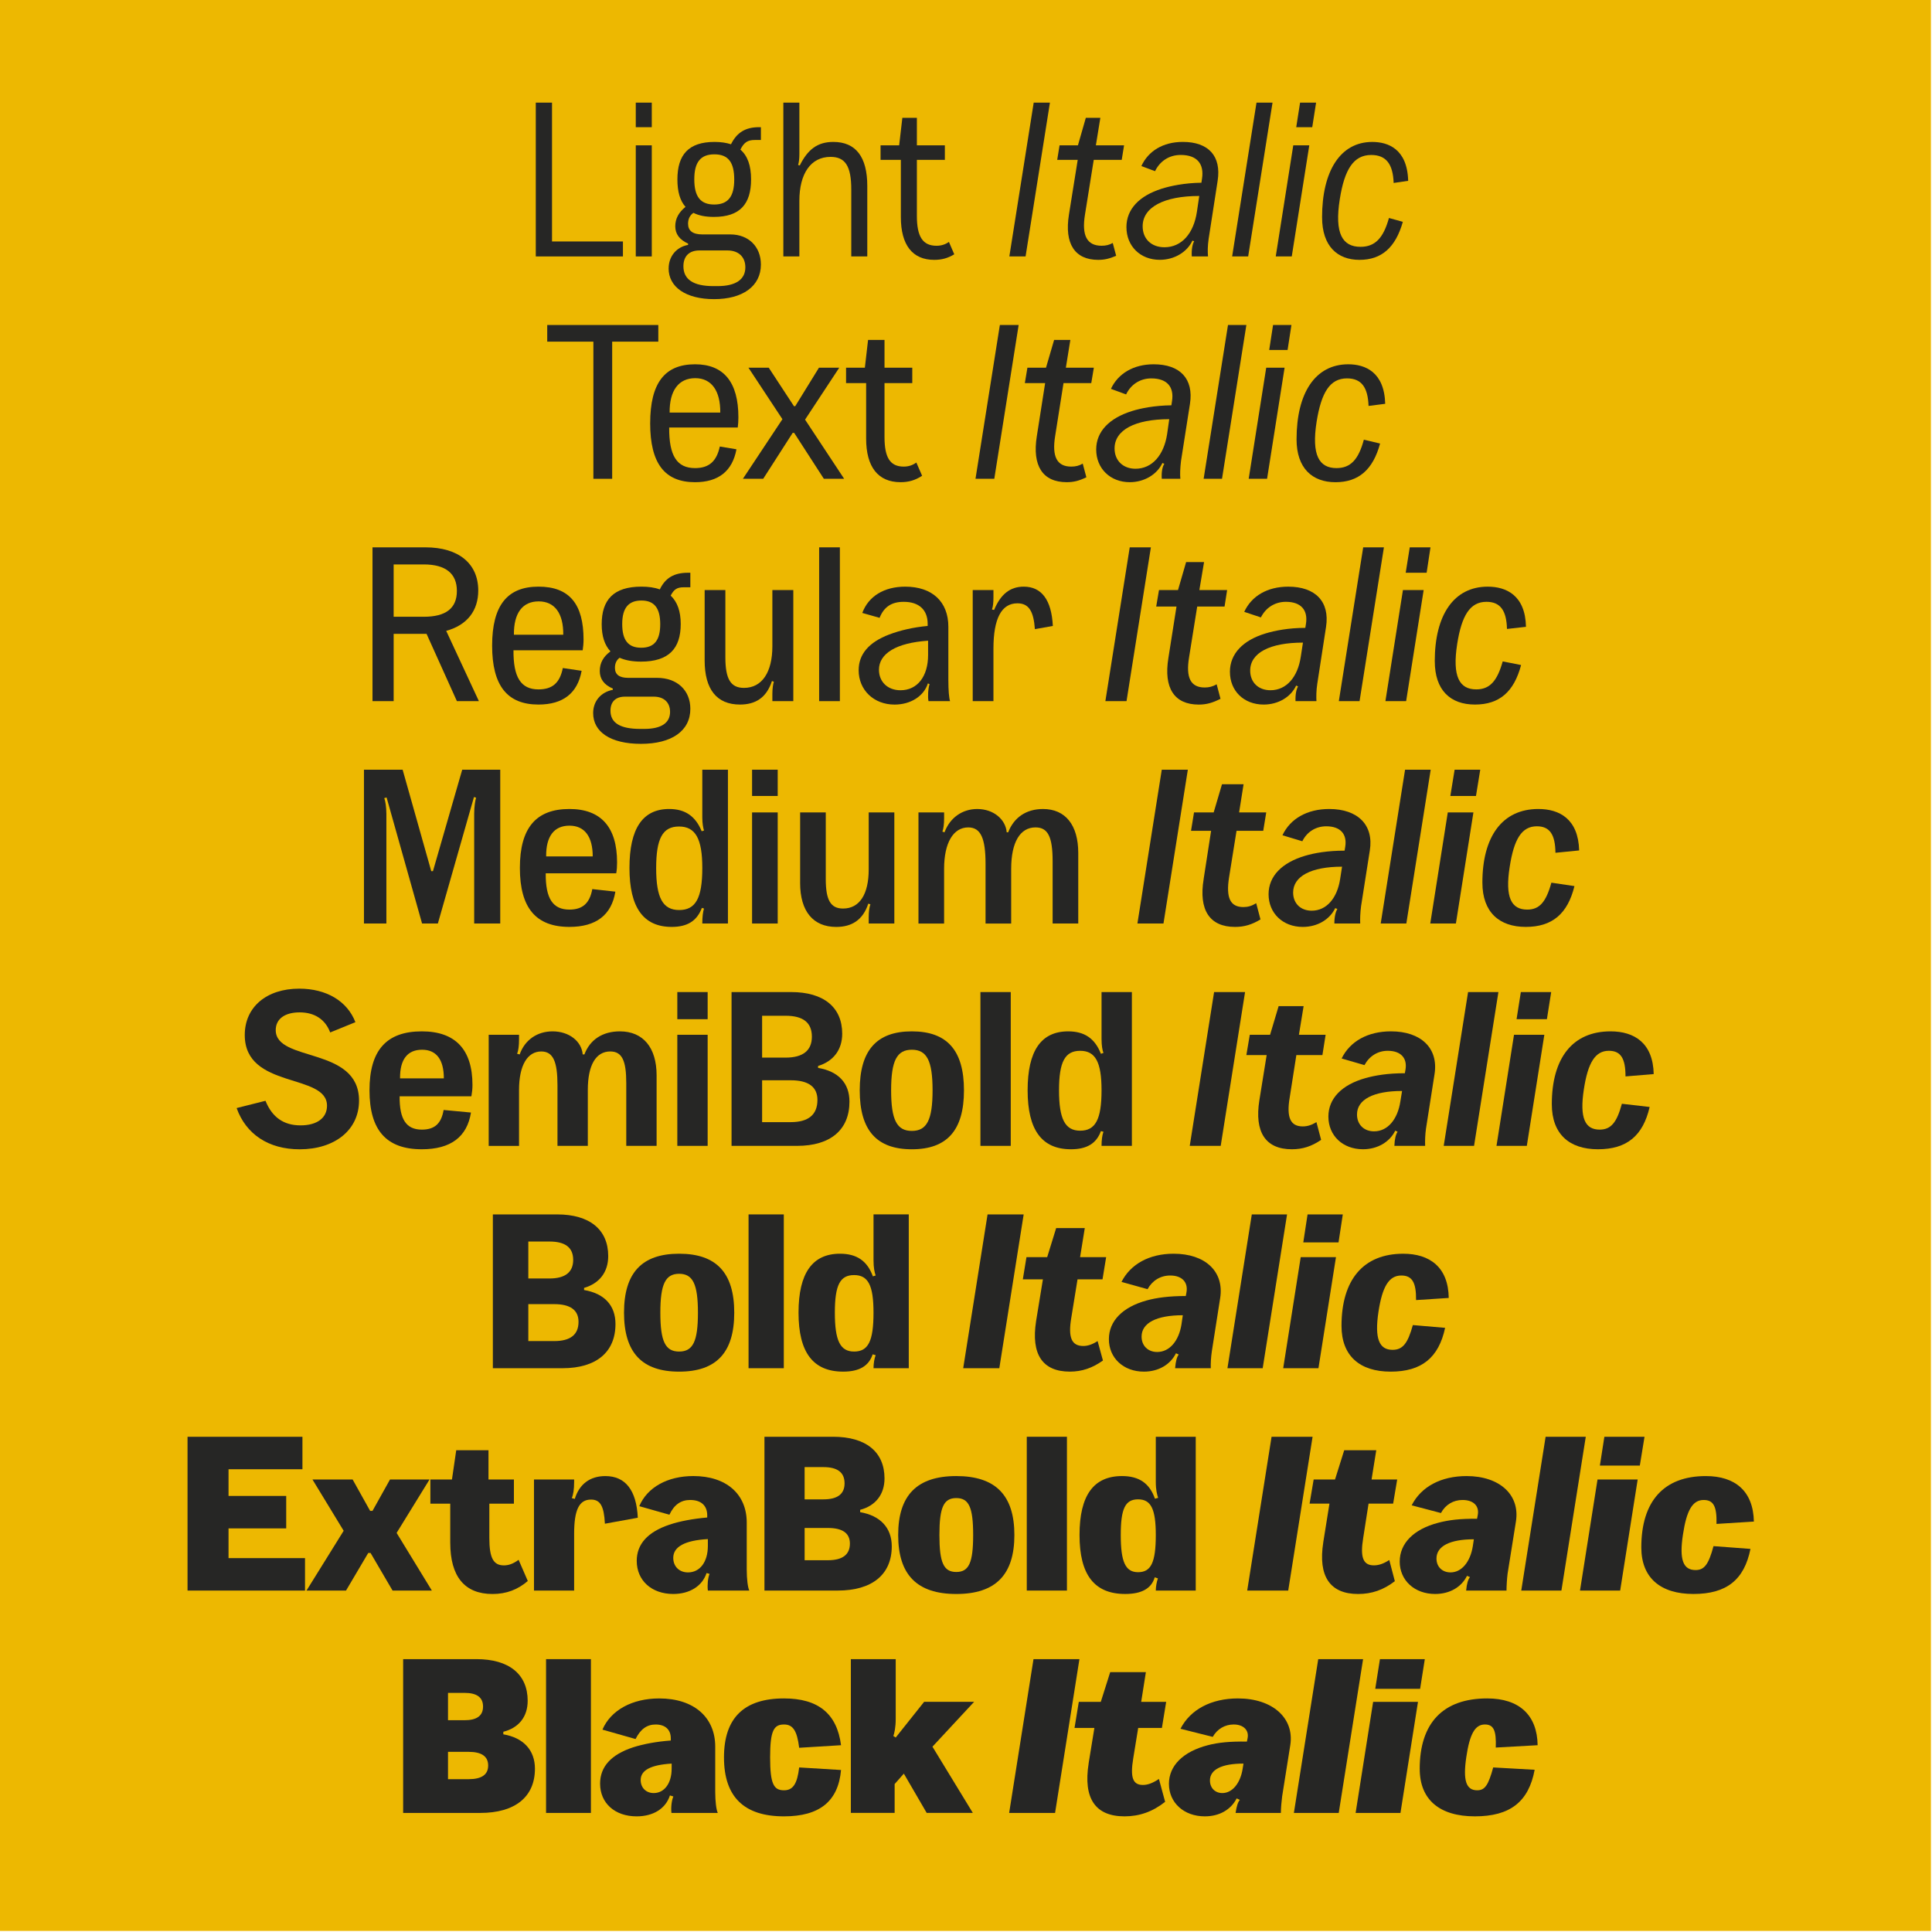 <?xml version="1.0" encoding="UTF-8"?>
<svg xmlns="http://www.w3.org/2000/svg" viewBox="0 0 1350 1350">
  <defs>
    <style>
      .cls-1 {
        fill: #edb801;
      }

      .cls-2 {
        fill: #262625;
      }
    </style>
  </defs>
  <g id="Layer_3" data-name="Layer 3">
    <rect class="cls-1" x="0" width="1349.25" height="1349.25"/>
  </g>
  <g id="Layer_1" data-name="Layer 1">
    <g>
      <path class="cls-2" d="M374.39,71.71h11.34v97.02h49.55v10.45h-60.9v-107.47Z"/>
      <path class="cls-2" d="M444.25,71.71h11.19v17.17h-11.19v-17.17ZM444.25,101.56h11.19v77.62h-11.19v-77.62Z"/>
      <path class="cls-2" d="M467.23,187.54c0-8.36,5.37-14.93,13.58-16.42v-.9c-5.97-2.69-8.96-6.72-8.96-12.09s2.39-9.7,7.16-13.58c-3.88-4.33-5.67-10.75-5.67-19.11,0-17.31,7.76-26.27,25.97-26.27,4.48,0,8.21.6,11.49,1.64,4.03-8.21,10.15-11.94,19.55-11.94h1.34v8.96h-4.33c-4.93,0-7.46,1.64-10,6.72,5.08,4.33,7.46,11.34,7.46,20.75,0,17.31-7.76,26.27-25.97,26.27-5.82,0-10.45-.9-14.33-2.84-2.54,1.79-3.73,4.33-3.73,7.61,0,4.93,3.28,7.46,10,7.46h19.55c12.69,0,21.34,8.51,21.34,21.05,0,15.22-12.84,24.18-32.69,24.18s-31.79-8.51-31.79-21.49ZM520.82,186.79c0-7.16-4.63-11.79-12.54-11.79h-19.55c-7.17,0-11.19,4.03-11.19,11.04,0,9.25,7.01,13.88,20.9,13.88h2.98c12.69,0,19.4-4.63,19.4-13.14ZM513.05,125.45c0-12.24-4.33-17.61-13.88-17.61s-14.03,5.37-14.03,17.46,4.33,17.61,13.88,17.61,14.03-5.37,14.03-17.46Z"/>
      <path class="cls-2" d="M547.38,71.71h11.19v35.67c0,3.43-.3,6.12-.9,7.91l1.19.3c5.52-11.05,12.24-16.42,23.43-16.42,15.67,0,23.73,10.45,23.73,30.75v49.26h-11.19v-46.72c0-16.42-4.18-22.84-14.48-22.84-13.88,0-21.79,11.79-21.79,30.75v38.81h-11.19v-107.47Z"/>
      <path class="cls-2" d="M629.48,151.72v-40h-14.18v-10.15h12.99l2.24-19.25h10.15v19.25h19.55v10.15h-19.55v39.26c0,14.48,4.18,20.75,13.73,20.75,3.28,0,6.12-.9,8.66-2.69l3.73,8.66c-4.48,2.69-8.66,3.88-14.03,3.88-15.22,0-23.29-10.45-23.29-29.85Z"/>
      <path class="cls-2" d="M722.31,71.71h11.34l-17.02,107.47h-11.34l17.02-107.47Z"/>
      <path class="cls-2" d="M746.94,149.93l6.12-38.21h-14.33l1.64-10.15h12.84l5.52-19.25h10.15l-3.13,19.25h19.7l-1.64,10.15h-19.55l-6.12,38.21c-2.39,14.63,1.34,21.79,11.64,21.79,2.99,0,5.37-.6,7.76-1.94l2.39,8.96c-4.63,1.94-7.91,2.84-12.54,2.84-16.42,0-23.73-11.34-20.45-31.64Z"/>
      <path class="cls-2" d="M787.1,158.73c0-12.69,9.1-21.94,24.63-26.87,6.12-1.94,15.97-4.03,27.76-4.18l.45-2.99c1.49-10-3.28-16.42-14.93-16.42-8.21,0-14.63,4.48-17.91,11.34l-9.55-3.58c4.78-10.45,15.08-16.87,28.96-16.87,17.91,0,27.02,9.85,24.33,27.17l-6.27,40.45c-.75,5.08-.75,9.4-.45,12.39h-11.34c-.3-4.78.45-8.51,1.64-10.6l-1.19-.45c-3.73,8.06-12.69,13.43-22.84,13.43-13.58,0-23.28-9.55-23.28-22.84ZM836.35,147.99l1.64-11.05c-24.78,0-39.55,7.91-39.55,21.2,0,8.81,6.12,14.63,15.22,14.63,12.09,0,20.45-9.7,22.69-24.78Z"/>
      <path class="cls-2" d="M877.99,71.71h11.2l-17.02,107.47h-11.2l17.02-107.47Z"/>
      <path class="cls-2" d="M903.67,101.56h11.2l-12.24,77.62h-11.19l12.24-77.62ZM908.44,71.71h11.19l-2.69,17.17h-11.19l2.69-17.17Z"/>
      <path class="cls-2" d="M923.81,151.87c0-32.24,12.69-52.69,35.08-52.69,10.9,0,24.48,4.78,25.08,27.17l-10.15,1.49c-.45-13.13-5.22-19.55-15.67-19.55-12.39,0-18.66,10.15-21.94,30.75-3.88,24.33,1.94,33.43,14.48,33.43,10.15,0,15.97-6.12,19.85-20.15l9.7,2.69c-5.08,17.91-14.78,26.57-30.3,26.57s-26.12-9.7-26.12-29.7Z"/>
      <path class="cls-2" d="M414.62,238.73h-32.24v-11.64h77.62v11.64h-32.24v95.83h-13.13v-95.83Z"/>
      <path class="cls-2" d="M454.32,295.75c0-28.06,10.15-41.2,31.34-41.2,20,0,30.3,12.39,30.3,37.02,0,2.54-.15,5.07-.45,7.16h-47.91c-.15,19.7,5.37,28.36,18.06,28.36,9.85,0,15.08-4.78,17.31-15.08l11.64,1.94c-2.84,15.22-12.54,22.99-28.96,22.99-21.2,0-31.34-13.13-31.34-41.2ZM485.82,264.25c-11.64,0-18.06,8.66-17.91,24.03h35.38c.15-15.22-6.12-24.03-17.46-24.03Z"/>
      <path class="cls-2" d="M546.72,292.91l-23.73-35.97h14.18l17.61,26.87h.9l16.57-26.87h14.18l-23.88,36.27,27.31,41.35h-14.18l-20.75-32.09h-1.04l-20.6,32.09h-14.18l27.61-41.64Z"/>
      <path class="cls-2" d="M605.22,306.49v-38.81h-14.03v-10.75h13.14l2.24-19.4h11.49v19.4h19.4v10.75h-19.4v37.76c0,14.48,4.03,20.6,13.43,20.6,3.28,0,6.12-.9,8.81-2.84l4.03,9.25c-4.78,3.13-9.4,4.48-15.08,4.48-15.67,0-24.03-10.6-24.03-30.45Z"/>
      <path class="cls-2" d="M698.66,227.09h13.13l-17.02,107.47h-13.13l17.02-107.47Z"/>
      <path class="cls-2" d="M724.48,304.85l5.82-37.17h-14.18l1.79-10.75h12.99l5.67-19.4h11.34l-3.13,19.4h19.55l-1.79,10.75h-19.4l-5.82,36.87c-2.39,14.48,1.19,21.49,11.19,21.49,3.13,0,5.52-.6,8.06-2.09l2.54,9.55c-4.93,2.39-8.66,3.43-13.73,3.43-16.87,0-24.18-11.49-20.9-32.09Z"/>
      <path class="cls-2" d="M765.97,314.11c0-12.69,9.25-21.94,24.93-26.87,6.12-1.94,15.82-3.88,27.61-4.03l.45-2.98c1.49-9.55-3.13-15.82-14.48-15.82-7.91,0-14.33,4.33-17.61,11.19l-10.6-3.88c4.93-10.6,15.67-17.17,29.85-17.17,18.51,0,28.06,10.15,25.38,27.61l-6.27,40c-.6,4.93-.75,9.4-.45,12.39h-12.99c-.3-4.78.45-8.51,1.79-10.45l-1.34-.6c-3.73,8.06-12.69,13.43-22.84,13.43-13.58,0-23.43-9.55-23.43-22.84ZM815.53,303.36l1.49-10.45c-24.03,0-38.21,7.61-38.21,20.45,0,8.51,5.97,14.18,14.63,14.18,11.64,0,19.85-9.55,22.09-24.18Z"/>
      <path class="cls-2" d="M858.07,227.09h12.84l-17.02,107.47h-12.84l17.02-107.47Z"/>
      <path class="cls-2" d="M884.78,256.94h12.84l-12.24,77.62h-12.84l12.24-77.62ZM889.56,227.09h12.84l-2.69,17.46h-12.84l2.69-17.46Z"/>
      <path class="cls-2" d="M905.98,306.94c0-32.24,12.99-52.39,36.12-52.39,11.79,0,25.23,5.37,25.82,27.61l-11.64,1.49c-.45-12.99-4.93-19.25-15.07-19.25-11.94,0-17.91,9.85-21.2,30.15-3.73,23.58,1.79,32.54,13.88,32.54,9.85,0,15.37-5.97,19.11-19.85l11.34,2.69c-4.93,18.21-14.93,27.02-31.2,27.02s-27.17-9.85-27.17-30Z"/>
      <path class="cls-2" d="M260.29,382.46h37.02c23.14,0,36.87,11.34,36.87,30.15,0,14.18-7.76,24.18-22.39,28.21l22.84,49.11h-15.37l-21.2-47.02h-22.99v47.02h-14.78v-107.47ZM319.25,412.91c0-12.09-7.76-18.51-23.14-18.51h-21.05v36.57h21.05c15.52,0,23.14-5.97,23.14-18.06Z"/>
      <path class="cls-2" d="M343.88,451.12c0-28.06,10.6-41.2,32.39-41.2s31.49,12.39,31.49,37.02c0,2.69-.3,5.22-.6,7.46h-48.36c-.15,18.96,5.22,27.32,17.46,27.32,9.85,0,14.93-4.63,17.02-14.93l13.13,1.94c-2.84,15.67-12.99,23.58-30.15,23.58-21.79,0-32.39-13.14-32.39-41.2ZM376.41,420.22c-11.34,0-17.46,8.21-17.31,23.29h34.48c.15-14.93-5.97-23.29-17.17-23.29Z"/>
      <path class="cls-2" d="M414.47,498.29c0-8.36,5.37-14.63,13.73-16.27v-.9c-6.12-2.54-9.1-6.72-9.1-12.24s2.39-10,7.46-13.73c-4.03-4.33-6.12-10.6-6.12-18.96,0-17.02,8.21-26.27,27.76-26.27,4.93,0,9.25.6,12.84,1.94,3.88-8.06,10-11.64,19.55-11.64h1.79v10.15h-4.78c-4.48,0-6.72,1.49-8.96,5.82,4.63,4.33,7.02,10.9,7.02,19.85,0,17.02-8.21,26.27-27.76,26.27-5.97,0-10.9-.9-14.93-2.69-2.24,1.64-3.28,4.03-3.28,7.02,0,4.63,2.99,7.01,9.25,7.01h20.15c14.03,0,23.29,8.66,23.29,21.64,0,15.52-13.14,24.48-34.48,24.48s-33.43-8.36-33.43-21.49ZM468.21,497.39c0-6.42-4.18-10.6-11.34-10.6h-20.15c-6.57,0-10.15,3.58-10.15,9.85,0,8.51,6.87,12.69,20.75,12.69h2.84c11.94,0,18.06-4.18,18.06-11.94ZM461.34,436.19c0-11.34-4.18-16.57-13.13-16.57s-13.43,5.08-13.43,16.42,4.18,16.57,13.28,16.57,13.28-5.22,13.28-16.42Z"/>
      <path class="cls-2" d="M492.38,461.57v-49.26h14.48v47.02c0,15.22,3.73,21.34,12.99,21.34,12.69,0,19.85-11.05,19.85-29.11v-39.26h14.63v77.62h-14.63v-5.07c0-3.73.45-6.57,1.04-8.51l-1.34-.45c-3.88,11.94-11.79,16.42-22.39,16.42-16.12,0-24.63-10.6-24.63-30.75Z"/>
      <path class="cls-2" d="M572.39,382.46h14.48v107.47h-14.48v-107.47Z"/>
      <path class="cls-2" d="M600,468.29c0-11.19,7.17-19.55,21.34-24.93,7.46-2.84,16.87-5.08,26.87-5.97v-1.49c0-9.85-6.12-15.37-16.72-15.37-8.21,0-13.73,3.28-16.87,11.19l-12.09-3.43c4.33-11.64,15.22-18.36,30-18.36,18.81,0,30.15,10.45,30.15,28.06v37.32c0,6.87.45,12.54,1.2,14.63h-15.08c-.6-3.13-.3-8.66.75-11.94l-1.19-.45c-2.84,8.96-12.09,14.78-23.29,14.78-14.48,0-25.08-10.15-25.08-24.03ZM648.51,457.69v-10c-22.24,1.49-34.33,8.96-34.33,20.3,0,8.36,5.97,14.33,15.08,14.33,11.79,0,19.25-9.7,19.25-24.63Z"/>
      <path class="cls-2" d="M679.7,412.31h14.48v4.93c0,3.88-.3,6.72-1.04,8.66l1.49.3c4.63-11.04,11.19-16.27,20.75-16.27,12.39,0,19.4,9.25,20.3,27.46l-12.54,2.24c-.9-12.69-4.33-18.06-12.24-18.06-11.05,0-16.72,10.6-16.72,31.64v36.72h-14.48v-77.62Z"/>
      <path class="cls-2" d="M789.41,382.46h14.78l-17.02,107.47h-14.78l17.02-107.47Z"/>
      <path class="cls-2" d="M816.42,459.78l5.67-35.97h-14.18l1.94-11.49h13.28l5.67-19.55h12.54l-3.28,19.55h19.4l-1.79,11.49h-19.11l-5.67,35.38c-2.39,14.33,1.04,21.2,10.9,21.2,2.99,0,5.52-.6,8.36-2.24l2.69,10.15c-5.37,2.69-9.55,4.03-15.22,4.03-17.02,0-24.63-11.49-21.2-32.54Z"/>
      <path class="cls-2" d="M859.41,469.48c0-12.69,9.11-22.09,24.93-26.87,6.42-1.94,15.97-3.88,27.76-3.88l.45-2.84c1.49-9.4-3.28-15.37-14.03-15.37-7.91,0-14.18,4.33-17.46,10.9l-11.64-3.88c5.08-11.05,16.12-17.61,30.75-17.61,18.96,0,29.11,10.45,26.42,28.06l-6.12,39.7c-.75,4.78-.75,9.25-.6,12.24h-14.63c-.15-4.78.6-8.36,1.79-10.3l-1.34-.6c-3.73,8.06-12.54,13.28-22.69,13.28-13.88,0-23.58-9.55-23.58-22.84ZM908.96,458.73l1.49-9.7c-23.14,0-36.87,7.17-36.87,19.55,0,8.21,5.67,13.73,14.18,13.73,11.2,0,19.11-9.25,21.2-23.58Z"/>
      <path class="cls-2" d="M952.54,382.46h14.48l-17.02,107.47h-14.48l17.02-107.47Z"/>
      <path class="cls-2" d="M980.31,412.31h14.48l-12.24,77.62h-14.48l12.24-77.62ZM985.08,382.46h14.48l-2.69,17.76h-14.63l2.84-17.76Z"/>
      <path class="cls-2" d="M1002.55,462.02c0-32.24,13.28-52.09,37.02-52.09,12.84,0,26.27,5.97,26.72,28.06l-13.28,1.49c-.3-12.84-4.63-18.96-14.33-18.96-11.49,0-17.31,9.55-20.45,29.4-3.58,22.99,1.64,31.79,13.29,31.79,9.4,0,14.63-5.67,18.51-19.55l12.84,2.54c-4.93,18.66-15.08,27.61-32.24,27.61s-28.06-10-28.06-30.3Z"/>
      <path class="cls-2" d="M254.32,537.83h27.02l20,70.9h1.19l20.45-70.9h26.57v107.47h-18.21v-76.87c0-4.78.75-9.25,1.34-11.05l-1.49-.45-25.22,88.36h-11.05l-24.78-88.06-1.64.45c.75,1.79,1.49,6.27,1.49,11.04v76.57h-15.67v-107.47Z"/>
      <path class="cls-2" d="M363.27,606.49c0-27.91,11.19-41.2,34.63-41.2,21.94,0,33.29,12.54,33.29,37.32,0,2.69-.15,5.22-.6,7.61h-49.26c-.15,17.61,4.93,25.37,16.57,25.37,9.25,0,14.18-4.48,15.97-14.33l16.12,1.79c-2.69,16.42-13.58,24.63-32.09,24.63-23.43,0-34.63-13.28-34.63-41.2ZM397.9,576.94c-10.75,0-16.42,7.46-16.27,21.49h32.54c0-13.88-5.67-21.49-16.27-21.49Z"/>
      <path class="cls-2" d="M439.84,606.49c0-27.61,9.25-41.2,27.76-41.2,11.04,0,18.36,4.93,22.69,15.52l1.64-.45c-.6-1.94-1.19-4.93-1.19-9.1v-33.43h17.91v107.47h-17.91c0-4.78.45-8.06,1.19-10.45l-1.49-.45c-3.43,9.1-10.15,13.28-21.05,13.28-19.85,0-29.55-13.58-29.55-41.2ZM490.74,606.49c0-20.45-4.78-28.96-16.27-28.96s-15.97,8.36-15.97,29.11,4.63,29.25,16.12,29.25,16.12-8.36,16.12-29.4Z"/>
      <path class="cls-2" d="M525.52,537.83h17.91v18.36h-17.91v-18.36ZM525.52,567.69h17.91v77.62h-17.91v-77.62Z"/>
      <path class="cls-2" d="M559.1,616.94v-49.26h17.91v46.57c0,14.78,3.43,20.6,12.09,20.6,11.64,0,17.91-10.15,17.91-27.31v-39.85h17.91v77.62h-17.91v-4.18c0-4.18.45-7.17,1.19-9.25l-1.49-.45c-3.73,11.49-11.64,16.27-22.39,16.27-16.12,0-25.23-10.9-25.23-30.75Z"/>
      <path class="cls-2" d="M641.79,567.69h17.91v4.18c0,4.18-.45,7.17-1.19,9.25l1.49.45c3.73-10.15,12.39-16.27,22.84-16.27,11.49,0,19.85,7.31,20.6,16.27h1.04c4.03-10.45,12.69-16.27,24.33-16.27,15.67,0,24.63,11.19,24.63,30.75v49.26h-17.91v-43.43c0-16.87-3.13-23.73-11.94-23.73-10.75,0-17.02,10.3-17.02,28.96v38.21h-17.91v-41.64c0-17.76-3.28-25.52-12.09-25.52-10.45,0-16.87,10.75-16.87,28.96v38.21h-17.91v-77.62Z"/>
      <path class="cls-2" d="M811.8,537.83h18.21l-17.02,107.47h-18.21l17.02-107.47Z"/>
      <path class="cls-2" d="M841.05,614.26l5.22-33.73h-14.03l2.09-12.84h13.73l5.82-19.7h15.08l-3.13,19.7h18.96l-2.09,12.84h-18.66l-5.22,32.54c-2.24,14.18.75,20.75,10,20.75,3.13,0,5.82-.75,8.96-2.69l2.99,11.34c-5.97,3.58-11.2,5.22-17.76,5.22-17.76,0-25.52-11.79-21.94-33.43Z"/>
      <path class="cls-2" d="M886.43,624.85c0-12.69,9.4-22.09,25.52-26.87,6.57-1.94,15.67-3.58,27.61-3.58l.45-2.84c1.34-8.51-3.13-14.18-13.28-14.18-7.46,0-13.58,4.03-16.72,10.45l-13.88-4.18c5.37-11.49,17.17-18.36,32.69-18.36,20,0,31.2,11.19,28.36,28.96l-6.12,38.96c-.6,4.48-.75,9.1-.6,12.09h-18.06c0-4.78.9-8.21,2.09-10.15l-1.49-.6c-3.88,8.06-12.54,13.14-22.69,13.14-13.88,0-23.88-9.55-23.88-22.84ZM936.43,614.26l1.34-8.66c-21.64,0-34.18,6.72-34.18,18.06,0,7.61,5.22,12.69,12.99,12.69,10.3,0,17.76-8.66,19.85-22.09Z"/>
      <path class="cls-2" d="M981.8,537.83h17.91l-17.02,107.47h-17.91l17.02-107.47Z"/>
      <path class="cls-2" d="M1011.65,567.69h17.91l-12.24,77.62h-17.91l12.24-77.62ZM1016.43,537.83h17.91l-2.99,18.36h-17.91l2.99-18.36Z"/>
      <path class="cls-2" d="M1035.83,616.79c0-32.24,13.88-51.5,39.11-51.5,14.78,0,27.91,7.02,28.51,28.96l-16.57,1.64c-.15-12.84-4.03-18.51-12.99-18.51-10.6,0-15.97,8.96-18.96,28.21-3.43,21.64,1.19,30,12.24,30,8.51,0,13.13-5.22,16.87-18.81l16.12,2.39c-4.78,19.4-15.52,28.51-34.03,28.51s-30.3-10.3-30.3-30.9Z"/>
      <path class="cls-2" d="M165.36,774.26l20.15-5.07c4.63,11.49,12.69,17.17,24.48,17.17s18.51-5.37,18.51-13.73c0-22.99-57.47-11.34-57.47-49.41,0-19.55,15.22-32.39,38.06-32.39,18.96,0,33.58,8.66,39.25,23.43l-17.61,7.17c-3.43-9.11-10.9-14.03-21.34-14.03s-16.72,4.63-16.72,12.39c0,22.69,58.21,11.2,58.21,49.26,0,20.6-17.02,34.03-41.5,34.03-21.64,0-37.46-10.45-44.03-28.81Z"/>
      <path class="cls-2" d="M258.19,761.87c0-27.91,11.79-41.2,36.57-41.2,23.28,0,35.38,12.54,35.38,37.46,0,2.84-.3,5.37-.75,7.91h-50.15c-.15,16.12,4.63,23.29,15.52,23.29,8.96,0,13.58-4.18,15.22-13.73l19.11,1.79c-2.69,17.02-14.18,25.67-34.33,25.67-24.78,0-36.57-13.28-36.57-41.2ZM294.91,733.51c-10.15,0-15.52,6.72-15.37,20h30.6c0-13.13-5.22-20-15.22-20Z"/>
      <path class="cls-2" d="M341.48,723.06h21.2v3.28c0,4.48-.45,7.76-1.34,10l1.79.45c3.58-10.15,12.24-16.12,22.99-16.12,11.64,0,20.3,7.02,21.05,16.12h1.19c3.88-10.3,12.69-16.12,24.78-16.12,16.27,0,25.67,11.34,25.67,30.75v49.26h-21.2v-43.73c0-15.67-2.84-22.24-11.2-22.24-9.85,0-15.67,9.25-15.67,26.87v39.11h-21.2v-42.39c0-16.42-2.99-23.58-11.34-23.58-9.55,0-15.52,9.55-15.52,26.87v39.11h-21.2v-77.62Z"/>
      <path class="cls-2" d="M473.28,693.21h21.2v18.96h-21.2v-18.96ZM473.28,723.06h21.2v77.62h-21.2v-77.62Z"/>
      <path class="cls-2" d="M511.19,693.21h41.64c22.69,0,35.67,10.6,35.67,29.11,0,11.19-6.12,19.25-16.87,22.54v1.34c14.18,2.39,21.94,10.6,21.94,23.58,0,19.7-13.28,30.9-36.57,30.9h-45.82v-107.47ZM567.31,724.4c0-9.85-6.12-14.63-18.36-14.63h-16.42v29.25h16.42c12.09,0,18.36-4.93,18.36-14.63ZM571.19,768.58c0-9.1-6.27-13.73-18.66-13.73h-20v29.25h20c12.39,0,18.66-5.22,18.66-15.52Z"/>
      <path class="cls-2" d="M600.74,761.87c0-27.91,11.79-41.2,36.42-41.2s36.42,13.29,36.42,41.2-11.79,41.2-36.42,41.2-36.42-13.28-36.42-41.2ZM651.64,761.87c0-20.75-4.03-28.36-14.48-28.36s-14.48,7.61-14.48,28.36,4.03,28.36,14.48,28.36,14.48-7.61,14.48-28.36Z"/>
      <path class="cls-2" d="M685.08,693.21h21.19v107.47h-21.19v-107.47Z"/>
      <path class="cls-2" d="M718.06,761.87c0-27.61,9.4-41.2,28.36-41.2,11.34,0,18.66,4.93,22.84,15.67l1.79-.6c-.75-1.94-1.34-5.08-1.34-9.85v-32.69h21.2v107.47h-21.2c0-4.03.45-7.46,1.34-9.85l-1.79-.45c-3.13,8.66-9.85,12.69-20.9,12.69-20.45,0-30.3-13.58-30.3-41.2ZM769.71,761.87c0-19.85-4.33-27.61-14.93-27.61s-14.78,7.61-14.78,27.61,4.18,28.21,14.78,28.21,14.93-7.76,14.93-28.21Z"/>
      <path class="cls-2" d="M848.36,693.21h21.64l-17.02,107.47h-21.64l17.02-107.47Z"/>
      <path class="cls-2" d="M880.01,768.73l5.08-31.49h-14.18l2.39-14.18h14.18l5.97-20h17.46l-3.28,20h18.66l-2.24,14.18h-18.21l-4.63,29.55c-2.39,14.03.45,20.3,9.11,20.3,3.13,0,6.12-.9,9.55-2.99l3.28,12.39c-6.57,4.48-12.84,6.57-20.45,6.57-18.36,0-26.27-11.94-22.69-34.33Z"/>
      <path class="cls-2" d="M928.22,780.23c0-12.69,9.4-22.24,25.82-26.87,6.87-1.94,15.67-3.43,27.61-3.43l.45-2.54c1.34-7.91-3.13-13.14-12.39-13.14-7.16,0-12.99,3.88-16.27,10l-15.97-4.63c5.82-11.94,18.21-18.96,34.48-18.96,21.05,0,33.29,11.79,30.45,29.85l-5.97,38.06c-.6,4.18-.75,8.96-.6,12.09h-21.49c.15-4.93,1.04-8.06,2.24-9.85l-1.64-.75c-3.88,7.91-12.39,12.99-22.54,12.99-14.18,0-24.18-9.55-24.18-22.84ZM978.52,769.63l1.19-7.31c-20,0-31.49,5.97-31.49,16.42,0,7.01,4.78,11.79,11.94,11.79,9.4,0,16.42-8.21,18.36-20.9Z"/>
      <path class="cls-2" d="M1025.83,693.21h21.2l-17.02,107.47h-21.2l17.02-107.47Z"/>
      <path class="cls-2" d="M1057.92,723.06h21.2l-12.24,77.62h-21.19l12.24-77.62ZM1062.7,693.21h21.2l-2.99,18.96h-21.2l2.99-18.96Z"/>
      <path class="cls-2" d="M1084.34,771.57c0-32.24,14.48-50.9,41.05-50.9,16.72,0,29.7,8.21,30.15,29.85l-19.7,1.64c0-12.54-3.28-17.91-11.64-17.91-9.55,0-14.63,8.36-17.46,26.87-3.13,20.3.9,28.21,11.04,28.21,7.76,0,11.94-4.78,15.52-18.06l19.4,2.24c-4.63,20.15-15.97,29.55-36.12,29.55s-32.24-10.75-32.24-31.49Z"/>
      <path class="cls-2" d="M344.4,848.58h44.93c22.69,0,35.67,10.6,35.67,29.11,0,11.2-6.12,19.11-16.87,22.24v1.49c14.18,2.39,21.94,10.75,21.94,23.73,0,19.7-13.43,30.9-37.02,30.9h-48.66v-107.47ZM400.52,880.37c0-8.66-5.52-12.84-16.57-12.84h-14.78v25.82h14.78c10.9,0,16.57-4.33,16.57-12.99ZM404.25,923.66c0-8.21-5.67-12.39-17.02-12.39h-18.06v25.82h18.06c11.34,0,17.02-4.48,17.02-13.43Z"/>
      <path class="cls-2" d="M436.04,917.24c0-27.91,12.54-41.2,38.51-41.2s38.51,13.28,38.51,41.2-12.54,41.2-38.51,41.2-38.51-13.28-38.51-41.2ZM487.69,917.24c0-20-3.58-27.17-13.14-27.17s-13.13,7.17-13.13,27.17,3.43,27.17,13.13,27.17,13.14-7.16,13.14-27.17Z"/>
      <path class="cls-2" d="M523.06,848.58h24.63v107.47h-24.63v-107.47Z"/>
      <path class="cls-2" d="M557.98,917.24c0-27.61,9.7-41.2,28.96-41.2,11.79,0,19.11,5.08,22.99,15.82l1.94-.6c-.75-2.09-1.49-5.37-1.49-10.6v-32.09h24.63v107.47h-24.63c0-3.28.6-6.87,1.49-9.1l-2.09-.6c-2.69,8.21-9.4,12.09-20.6,12.09-21.05,0-31.2-13.43-31.2-41.2ZM610.37,917.24c0-19.11-3.73-26.27-13.58-26.27s-13.43,7.02-13.43,26.27,3.58,27.17,13.43,27.17,13.58-7.16,13.58-27.17Z"/>
      <path class="cls-2" d="M690.08,848.58h25.22l-17.02,107.47h-25.23l17.02-107.47Z"/>
      <path class="cls-2" d="M723.96,923.21l4.78-29.26h-14.03l2.54-15.52h14.48l6.27-20.3h20l-3.28,20.3h18.21l-2.54,15.52h-17.46l-4.33,26.72c-2.39,13.88.15,19.85,8.36,19.85,3.13,0,6.27-1.04,10-3.43l3.73,13.58c-7.31,5.22-14.63,7.76-23.14,7.76-19.11,0-27.17-12.09-23.58-35.23Z"/>
      <path class="cls-2" d="M774.85,935.75c0-12.69,9.55-22.39,26.27-27.02,7.01-1.94,15.67-3.13,27.46-3.13l.45-2.39c1.34-7.17-2.99-11.94-11.34-11.94-6.87,0-12.54,3.58-15.82,9.55l-18.21-5.08c6.27-12.39,19.4-19.7,36.42-19.7,22.09,0,35.38,12.39,32.54,30.9l-5.82,37.17c-.6,3.88-.9,8.81-.75,11.94h-24.93c.45-4.93,1.2-7.91,2.54-9.55l-1.94-.9c-3.88,7.91-12.24,12.84-22.39,12.84-14.33,0-24.48-9.55-24.48-22.69ZM825.6,925.15l.9-6.12c-18.36,0-28.81,5.37-28.81,14.93,0,6.42,4.48,10.75,10.9,10.75,8.66,0,15.22-7.76,17.02-19.55Z"/>
      <path class="cls-2" d="M874.71,848.58h24.63l-17.02,107.47h-24.63l17.02-107.47Z"/>
      <path class="cls-2" d="M908.89,878.43h24.63l-12.24,77.62h-24.63l12.24-77.62ZM913.66,848.58h24.63l-2.98,19.55h-24.63l2.99-19.55Z"/>
      <path class="cls-2" d="M937.39,926.5c0-32.24,15.22-50.45,43.14-50.45,18.51,0,31.49,9.4,31.79,30.9l-22.84,1.49c.15-12.24-2.69-17.17-10.3-17.17-8.66,0-13.28,7.76-15.97,25.37-2.84,18.96.6,26.57,9.85,26.57,7.02,0,10.6-4.33,14.18-17.31l22.54,1.94c-4.48,20.9-16.42,30.6-38.06,30.6s-34.33-11.05-34.33-31.94Z"/>
      <path class="cls-2" d="M131.03,1003.95h80.3v22.69h-51.64v18.66h40.3v22.69h-40.3v20.75h53.44v22.69h-82.09v-107.47Z"/>
      <path class="cls-2" d="M240.13,1069.63l-21.79-35.82h28.06l12.24,21.94h1.64l12.24-21.94h27.61l-22.99,37.32,24.63,40.3h-27.46l-15.37-26.27h-1.64l-15.52,26.27h-27.61l25.97-41.79Z"/>
      <path class="cls-2" d="M314.61,1077.99v-27.31h-13.88v-16.87h15.08l2.99-20.45h22.54v20.45h17.76v16.87h-17.17v24.03c0,13.88,2.84,19.11,10.15,19.11,3.28,0,6.42-1.04,10.3-3.88l6.42,14.78c-6.87,5.97-14.93,9.1-24.63,9.1-19.55,0-29.55-12.24-29.55-35.82Z"/>
      <path class="cls-2" d="M373.12,1033.81h28.06v1.64c0,5.22-.6,8.96-1.64,11.34l2.09.6c3.13-10.3,10.6-15.97,21.34-15.97,14.03,0,21.79,9.85,22.69,29.11l-22.99,4.18c-.6-12.39-3.28-16.87-9.7-16.87-8.36,0-11.79,7.31-11.79,23.88v39.7h-28.06v-77.62Z"/>
      <path class="cls-2" d="M444.92,1090.67c0-11.64,7.61-20.15,22.69-25.23,7.46-2.54,16.57-4.18,26.57-5.08v-1.49c0-6.87-4.33-10.75-11.94-10.75-6.42,0-11.2,3.28-14.48,10.3l-21.05-5.97c5.52-13.14,19.7-21.05,37.76-21.05,22.99,0,37.32,12.54,37.32,32.54v32.84c0,6.57.75,12.54,1.79,14.63h-28.96c-.45-3.73,0-8.81,1.19-11.64l-2.09-.6c-2.99,9.1-11.79,14.63-23.28,14.63-15.08,0-25.52-9.4-25.52-23.13ZM494.62,1080.23v-4.78c-16.12.9-24.18,5.37-24.18,13.13,0,5.97,4.18,10.15,10.3,10.15,8.36,0,13.88-7.31,13.88-18.51Z"/>
      <path class="cls-2" d="M534.18,1003.95h48.06c22.84,0,35.82,10.6,35.82,29.11,0,11.19-6.27,19.11-17.02,21.94v1.64c14.03,2.39,22.09,10.9,22.09,23.88,0,19.7-13.73,30.9-37.76,30.9h-51.2v-107.47ZM590.15,1036.49c0-7.61-4.93-11.34-14.78-11.34h-13.14v22.54h13.14c9.85,0,14.78-3.73,14.78-11.2ZM593.88,1078.58c0-7.31-5.22-10.9-15.37-10.9h-16.27v22.54h16.27c10.15,0,15.37-3.88,15.37-11.64Z"/>
      <path class="cls-2" d="M627.61,1072.61c0-27.76,13.13-41.2,40.6-41.2s40.6,13.43,40.6,41.2-13.13,41.2-40.6,41.2-40.6-13.43-40.6-41.2ZM680,1072.61c0-19.4-2.99-25.82-11.79-25.82s-11.79,6.42-11.79,25.82,2.98,25.82,11.79,25.82,11.79-6.42,11.79-25.82Z"/>
      <path class="cls-2" d="M717.47,1003.95h28.06v107.47h-28.06v-107.47Z"/>
      <path class="cls-2" d="M754.33,1072.61c0-27.76,9.85-41.2,29.7-41.2,11.94,0,19.26,5.07,22.99,15.82l2.24-.6c-.75-2.24-1.64-5.52-1.64-11.19v-31.49h27.91v107.47h-27.91c0-2.69.6-6.12,1.49-8.51l-2.24-.75c-2.24,7.76-9.11,11.64-20.6,11.64-21.64,0-31.94-13.43-31.94-41.2ZM807.62,1072.61c0-18.36-3.43-24.93-12.39-24.93s-12.09,6.42-12.09,24.93,3.13,25.97,12.09,25.97,12.39-6.57,12.39-25.97Z"/>
      <path class="cls-2" d="M888.52,1003.95h28.66l-17.02,107.47h-28.66l17.02-107.47Z"/>
      <path class="cls-2" d="M924.64,1077.69l4.33-27.02h-13.88l2.84-16.87h14.93l6.42-20.45h22.39l-3.28,20.45h17.91l-2.84,16.87h-17.17l-3.73,23.88c-2.24,13.58-.15,19.25,7.46,19.25,3.28,0,6.57-1.04,10.75-3.73l3.88,14.78c-7.91,6.12-16.12,8.96-25.67,8.96-19.7,0-28.06-12.39-24.33-36.12Z"/>
      <path class="cls-2" d="M978.07,1091.12c0-12.69,9.7-22.54,26.72-27.02,7.16-1.94,15.37-2.99,27.31-2.84l.45-2.39c1.34-6.42-2.84-10.75-10.6-10.75-6.42,0-11.94,3.28-15.08,9.11l-20.45-5.37c6.57-12.99,20.45-20.45,38.36-20.45,23.14,0,37.46,13.13,34.48,31.79l-5.82,36.42c-.45,3.58-.75,8.66-.75,11.79h-28.21c.45-4.93,1.34-7.76,2.69-9.4l-2.09-.9c-3.88,7.91-12.09,12.69-22.24,12.69-14.48,0-24.78-9.55-24.78-22.69ZM1029.12,1080.52l.75-4.93c-16.72,0-26.12,4.78-26.12,13.43,0,5.82,4.03,9.7,9.85,9.7,7.61,0,13.73-7.16,15.52-18.21Z"/>
      <path class="cls-2" d="M1080.01,1003.95h28.06l-17.02,107.47h-28.06l17.02-107.47Z"/>
      <path class="cls-2" d="M1116.28,1033.81h28.06l-12.24,77.62h-28.06l12.24-77.62ZM1121.06,1003.95h28.06l-3.28,20.15h-27.91l3.13-20.15Z"/>
      <path class="cls-2" d="M1146.88,1081.27c0-32.24,15.67-49.85,45.08-49.85,20.45,0,33.14,10.45,33.58,31.79l-26.12,1.64c.3-12.24-2.09-16.72-8.96-16.72-7.76,0-11.94,7.17-14.48,24.18-2.69,17.61.15,24.78,8.81,24.78,6.12,0,9.1-3.88,12.54-16.72l25.82,1.94c-4.33,21.64-16.72,31.49-39.85,31.49s-36.42-11.34-36.42-32.54Z"/>
      <path class="cls-2" d="M281.7,1159.33h51.2c22.84,0,35.82,10.6,35.82,29.11,0,11.19-6.27,18.96-17.02,21.64v1.79c14.03,2.39,22.09,11.04,22.09,24.03,0,19.7-13.88,30.9-38.21,30.9h-53.88v-107.47ZM337.53,1192.46c0-6.42-4.33-9.55-12.99-9.55h-11.49v19.11h11.49c8.66,0,12.99-3.13,12.99-9.55ZM341.11,1233.66c0-6.42-4.63-9.55-13.73-9.55h-14.33v19.11h14.33c9.11,0,13.73-3.13,13.73-9.55Z"/>
      <path class="cls-2" d="M381.56,1159.33h31.35v107.47h-31.35v-107.47Z"/>
      <path class="cls-2" d="M419.32,1246.35c0-11.79,7.61-20.3,22.99-25.37,7.46-2.39,16.42-4.03,26.42-4.78v-1.49c0-6.12-3.88-9.7-10.6-9.7-6.12,0-10.6,3.28-14.03,10.15l-23.14-6.57c5.82-13.58,20.75-21.79,39.7-21.79,24.03,0,39.11,12.99,39.11,33.73v31.64c0,6.57.75,12.54,1.79,14.63h-32.39c-.45-3.88.15-8.81,1.34-11.49l-2.39-.75c-2.98,9.25-11.64,14.63-23.28,14.63-15.22,0-25.52-9.25-25.52-22.84ZM469.32,1235.9v-3.58c-14.63.9-21.64,4.63-21.64,11.49,0,5.37,3.73,9.11,9.1,9.11,7.46,0,12.54-6.87,12.54-17.02Z"/>
      <path class="cls-2" d="M505.89,1227.99c0-27.76,14.18-41.2,41.94-41.2,23.88,0,37.02,10.6,39.85,32.69l-29.25,1.79c-1.49-11.94-4.33-16.27-10.6-16.27-7.17,0-9.7,4.33-9.7,22.99s2.54,22.99,9.7,22.99c6.27,0,9.25-4.48,10.6-15.97l29.25,1.79c-1.94,21.94-15.08,32.39-39.85,32.39-27.76,0-41.94-13.43-41.94-41.2Z"/>
      <path class="cls-2" d="M594.55,1159.33h31.34v41.64c0,6.12-.9,9.85-1.64,12.09l1.64,1.04,19.85-24.93h34.93l-29.11,31.34,28.21,46.27h-32.24l-15.97-27.46-6.42,7.31v20.15h-30.6v-107.47Z"/>
      <path class="cls-2" d="M722.17,1159.33h32.09l-17.02,107.47h-32.09l17.02-107.47Z"/>
      <path class="cls-2" d="M760.68,1232.17l4.03-24.78h-13.88l2.99-18.21h15.37l6.57-20.75h24.93l-3.28,20.75h17.46l-2.98,18.21h-16.57l-3.43,21.05c-2.24,13.43-.45,18.81,6.72,18.81,3.29,0,6.72-1.19,11.2-4.18l4.33,15.97c-8.66,6.87-17.91,10.15-28.36,10.15-20.45,0-28.96-12.54-25.08-37.02Z"/>
      <path class="cls-2" d="M816.8,1246.5c0-12.69,9.85-22.54,27.17-27.02,7.46-1.94,15.37-2.69,27.32-2.54l.45-2.24c1.19-5.67-2.84-9.7-9.7-9.7-6.12,0-11.49,3.13-14.63,8.66l-22.54-5.67c6.87-13.43,21.49-21.2,40.15-21.2,24.18,0,39.55,13.73,36.57,32.69l-5.67,35.67c-.45,3.28-.9,8.51-.9,11.64h-31.64c.75-4.93,1.64-7.61,2.99-9.1l-2.24-1.04c-4.03,7.91-12.09,12.54-22.24,12.54-14.63,0-25.08-9.55-25.08-22.69ZM868.29,1236.05l.6-3.73c-15.22,0-23.43,4.18-23.43,11.79,0,5.22,3.58,8.81,8.66,8.81,6.87,0,12.54-6.72,14.18-16.87Z"/>
      <path class="cls-2" d="M921.13,1159.33h31.34l-17.02,107.47h-31.34l17.02-107.47Z"/>
      <path class="cls-2" d="M959.49,1189.18h31.34l-12.24,77.62h-31.34l12.24-77.62ZM964.26,1159.33h31.34l-3.28,20.75h-31.35l3.28-20.75Z"/>
      <path class="cls-2" d="M992.03,1236.05c0-32.24,16.42-49.26,47.17-49.26,22.39,0,34.93,11.64,35.23,32.69l-29.25,1.64c.45-11.94-1.49-16.12-7.61-16.12-6.87,0-10.6,6.57-12.99,22.84s-.15,23.14,7.61,23.14c5.37,0,7.76-3.43,11.2-15.97l28.96,1.64c-4.18,22.39-17.17,32.54-41.79,32.54s-38.51-11.64-38.51-33.14Z"/>
    </g>
  </g>
</svg>